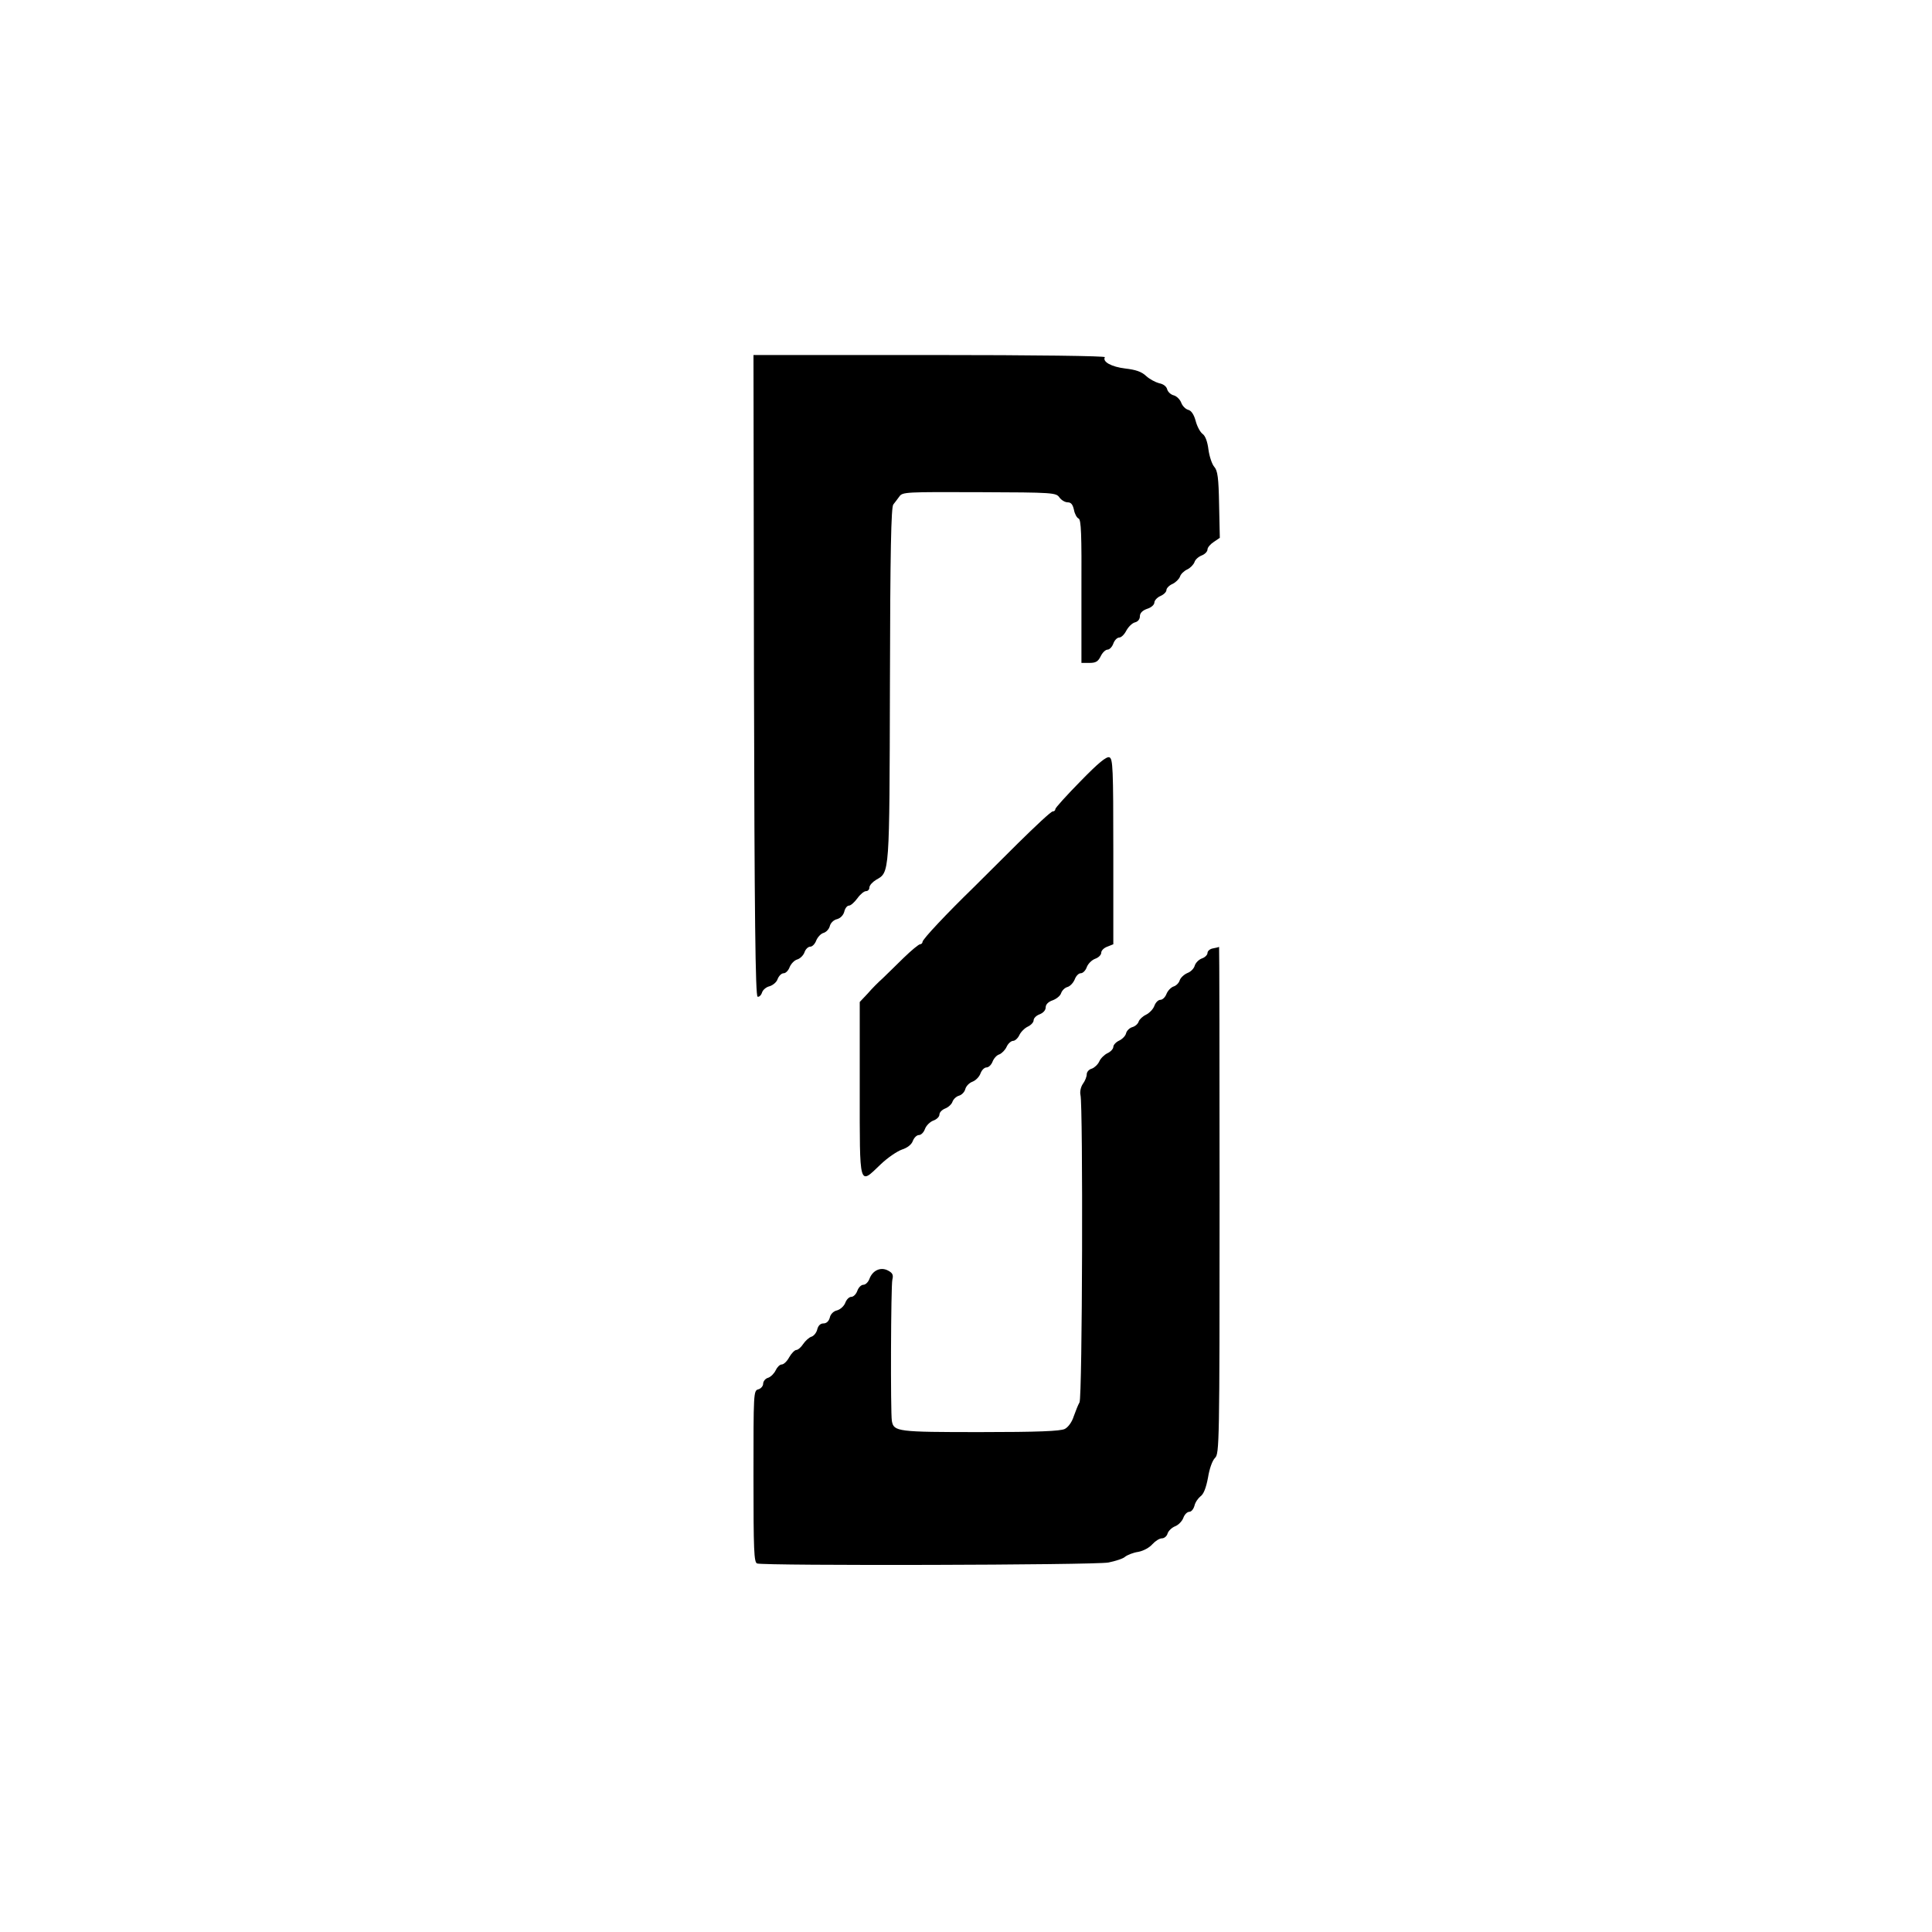 <?xml version="1.0" standalone="no"?>
<!DOCTYPE svg PUBLIC "-//W3C//DTD SVG 20010904//EN"
        "http://www.w3.org/TR/2001/REC-SVG-20010904/DTD/svg10.dtd">
<svg version="1.0" xmlns="http://www.w3.org/2000/svg"
     width="800pt" height="800pt" viewBox="0 0 800 800"
     preserveAspectRatio="xMidYMid meet">
    <style>
        /* 默认（light mode） */
        path {
        fill: black;
        }

        /* 深色模式 */
        @media (prefers-color-scheme: dark) {
        path {
        fill: white;
        }
        }
    </style>
    <g transform="translate(0,800) scale(0.1,-0.1)"
       fill="#000000" stroke="none">
        <path d="M3122 5203 c2 -999 6 -1327 15 -1330 6 -2 14 5 18 16 3 12 18 24 31
27 14 4 30 17 34 30 5 13 16 24 25 24 9 0 20 12 25 26 6 14 20 28 31 31 11 3
25 16 30 29 4 13 15 24 24 24 9 0 20 12 25 26 6 14 19 28 30 31 11 3 23 16 26
28 3 13 16 26 30 29 14 4 26 16 30 31 3 14 12 25 19 25 8 0 23 14 35 30 12 17
28 30 36 30 8 0 14 7 14 15 0 9 13 23 28 32 56 32 55 17 57 809 1 551 5 735
14 745 6 8 18 23 25 33 13 19 28 19 331 18 307 -1 318 -2 332 -22 8 -11 23
-20 34 -20 14 0 21 -9 26 -31 3 -17 12 -33 19 -36 11 -4 13 -65 12 -301 l0
-297 33 0 c27 0 36 6 47 28 7 15 20 27 28 27 8 0 19 11 24 25 5 14 16 25 24
25 9 0 22 13 30 29 9 16 24 31 36 34 12 3 20 13 20 25 0 13 10 24 30 31 17 5
30 17 30 26 0 8 11 21 25 27 14 6 25 17 25 25 0 7 11 19 25 25 13 6 27 20 31
30 3 11 17 24 30 30 13 6 26 20 30 30 3 11 17 23 30 28 13 5 24 16 24 25 0 8
12 22 26 31 l25 17 -3 138 c-2 111 -6 140 -20 156 -9 10 -20 42 -24 71 -4 33
-13 57 -24 65 -10 7 -23 31 -29 54 -7 26 -18 43 -31 46 -11 3 -24 16 -29 30
-5 13 -19 27 -31 30 -12 3 -24 14 -27 25 -3 12 -16 22 -33 25 -15 4 -40 17
-54 30 -19 18 -43 26 -86 31 -58 7 -96 28 -85 47 4 5 -283 9 -724 9 l-731 0 2
-1327z"/>
        <path d="M4474 4765 c-57 -58 -104 -110 -104 -115 0 -6 -5 -10 -11 -10 -7 0
-71 -60 -144 -132 -73 -73 -157 -156 -186 -185 -105 -102 -209 -212 -209 -223
0 -5 -5 -10 -10 -10 -6 0 -37 -26 -69 -57 -32 -32 -72 -70 -87 -85 -16 -14
-44 -42 -61 -62 l-33 -35 0 -361 c0 -413 -4 -398 87 -311 28 27 68 54 88 61
22 7 40 21 45 36 5 13 16 24 25 24 9 0 20 11 25 25 5 14 21 30 35 35 14 5 25
16 25 25 0 9 11 20 24 25 13 5 27 18 30 28 4 11 16 22 27 25 11 3 23 15 26 27
3 12 16 26 30 31 13 5 28 20 33 34 5 14 16 25 25 25 9 0 20 11 25 24 5 13 17
27 28 30 10 4 24 18 30 31 6 14 19 25 27 25 8 0 20 11 26 24 6 13 22 29 35 35
13 6 24 18 24 26 0 9 11 20 25 25 15 6 25 17 25 29 0 12 11 23 29 29 16 6 32
19 35 30 4 11 15 22 26 25 11 3 24 17 30 31 5 14 16 26 25 26 9 0 20 11 25 25
5 14 21 30 35 35 14 5 25 16 25 25 0 9 11 20 25 25 l25 10 0 384 c0 347 -2
384 -16 390 -12 5 -46 -23 -120 -99z"/>
        <path d="M5023 4073 c-13 -2 -23 -11 -23 -19 0 -8 -11 -19 -24 -23 -13 -5 -26
-19 -29 -30 -3 -11 -16 -25 -30 -30 -14 -6 -28 -19 -32 -30 -3 -11 -15 -23
-26 -26 -11 -4 -24 -18 -29 -31 -5 -13 -16 -24 -25 -24 -9 0 -20 -11 -25 -25
-5 -14 -21 -30 -35 -37 -13 -6 -27 -19 -30 -28 -3 -10 -15 -20 -26 -23 -11 -3
-23 -14 -26 -25 -2 -11 -16 -25 -29 -31 -13 -6 -24 -18 -24 -26 0 -8 -11 -20
-24 -26 -13 -6 -29 -22 -34 -34 -6 -13 -20 -26 -31 -30 -12 -3 -21 -14 -21
-23 0 -10 -7 -28 -16 -40 -9 -13 -13 -33 -10 -46 11 -44 8 -1254 -4 -1273 -6
-10 -16 -36 -24 -58 -7 -23 -23 -45 -37 -52 -18 -9 -111 -13 -350 -13 -343 0
-358 2 -366 46 -6 36 -4 561 2 585 5 20 1 28 -18 38 -30 16 -64 1 -77 -35 -5
-13 -16 -24 -25 -24 -9 0 -20 -11 -25 -25 -5 -14 -16 -25 -25 -25 -9 0 -20
-11 -25 -25 -5 -13 -20 -27 -34 -31 -14 -3 -27 -15 -30 -30 -4 -15 -14 -24
-26 -24 -13 0 -22 -9 -26 -25 -3 -13 -14 -27 -24 -30 -10 -3 -25 -17 -34 -30
-9 -14 -22 -25 -29 -25 -6 0 -20 -14 -29 -30 -9 -17 -23 -30 -31 -30 -8 0 -19
-11 -25 -24 -6 -13 -20 -27 -31 -31 -12 -3 -21 -15 -21 -25 0 -9 -9 -20 -20
-23 -20 -5 -20 -14 -20 -360 0 -308 2 -356 15 -361 28 -10 1398 -7 1455 4 29
6 61 16 69 24 9 7 33 17 54 20 22 4 47 18 59 32 12 13 29 24 39 24 10 0 21 9
24 21 4 11 18 24 31 29 13 5 29 21 34 35 5 14 16 25 25 25 8 0 17 11 21 25 3
14 15 31 25 39 13 9 23 35 31 77 6 38 18 71 29 82 18 17 19 55 19 1067 0 578
-1 1049 -2 1049 -2 -1 -13 -4 -25 -6z"/>
    </g>
</svg>
